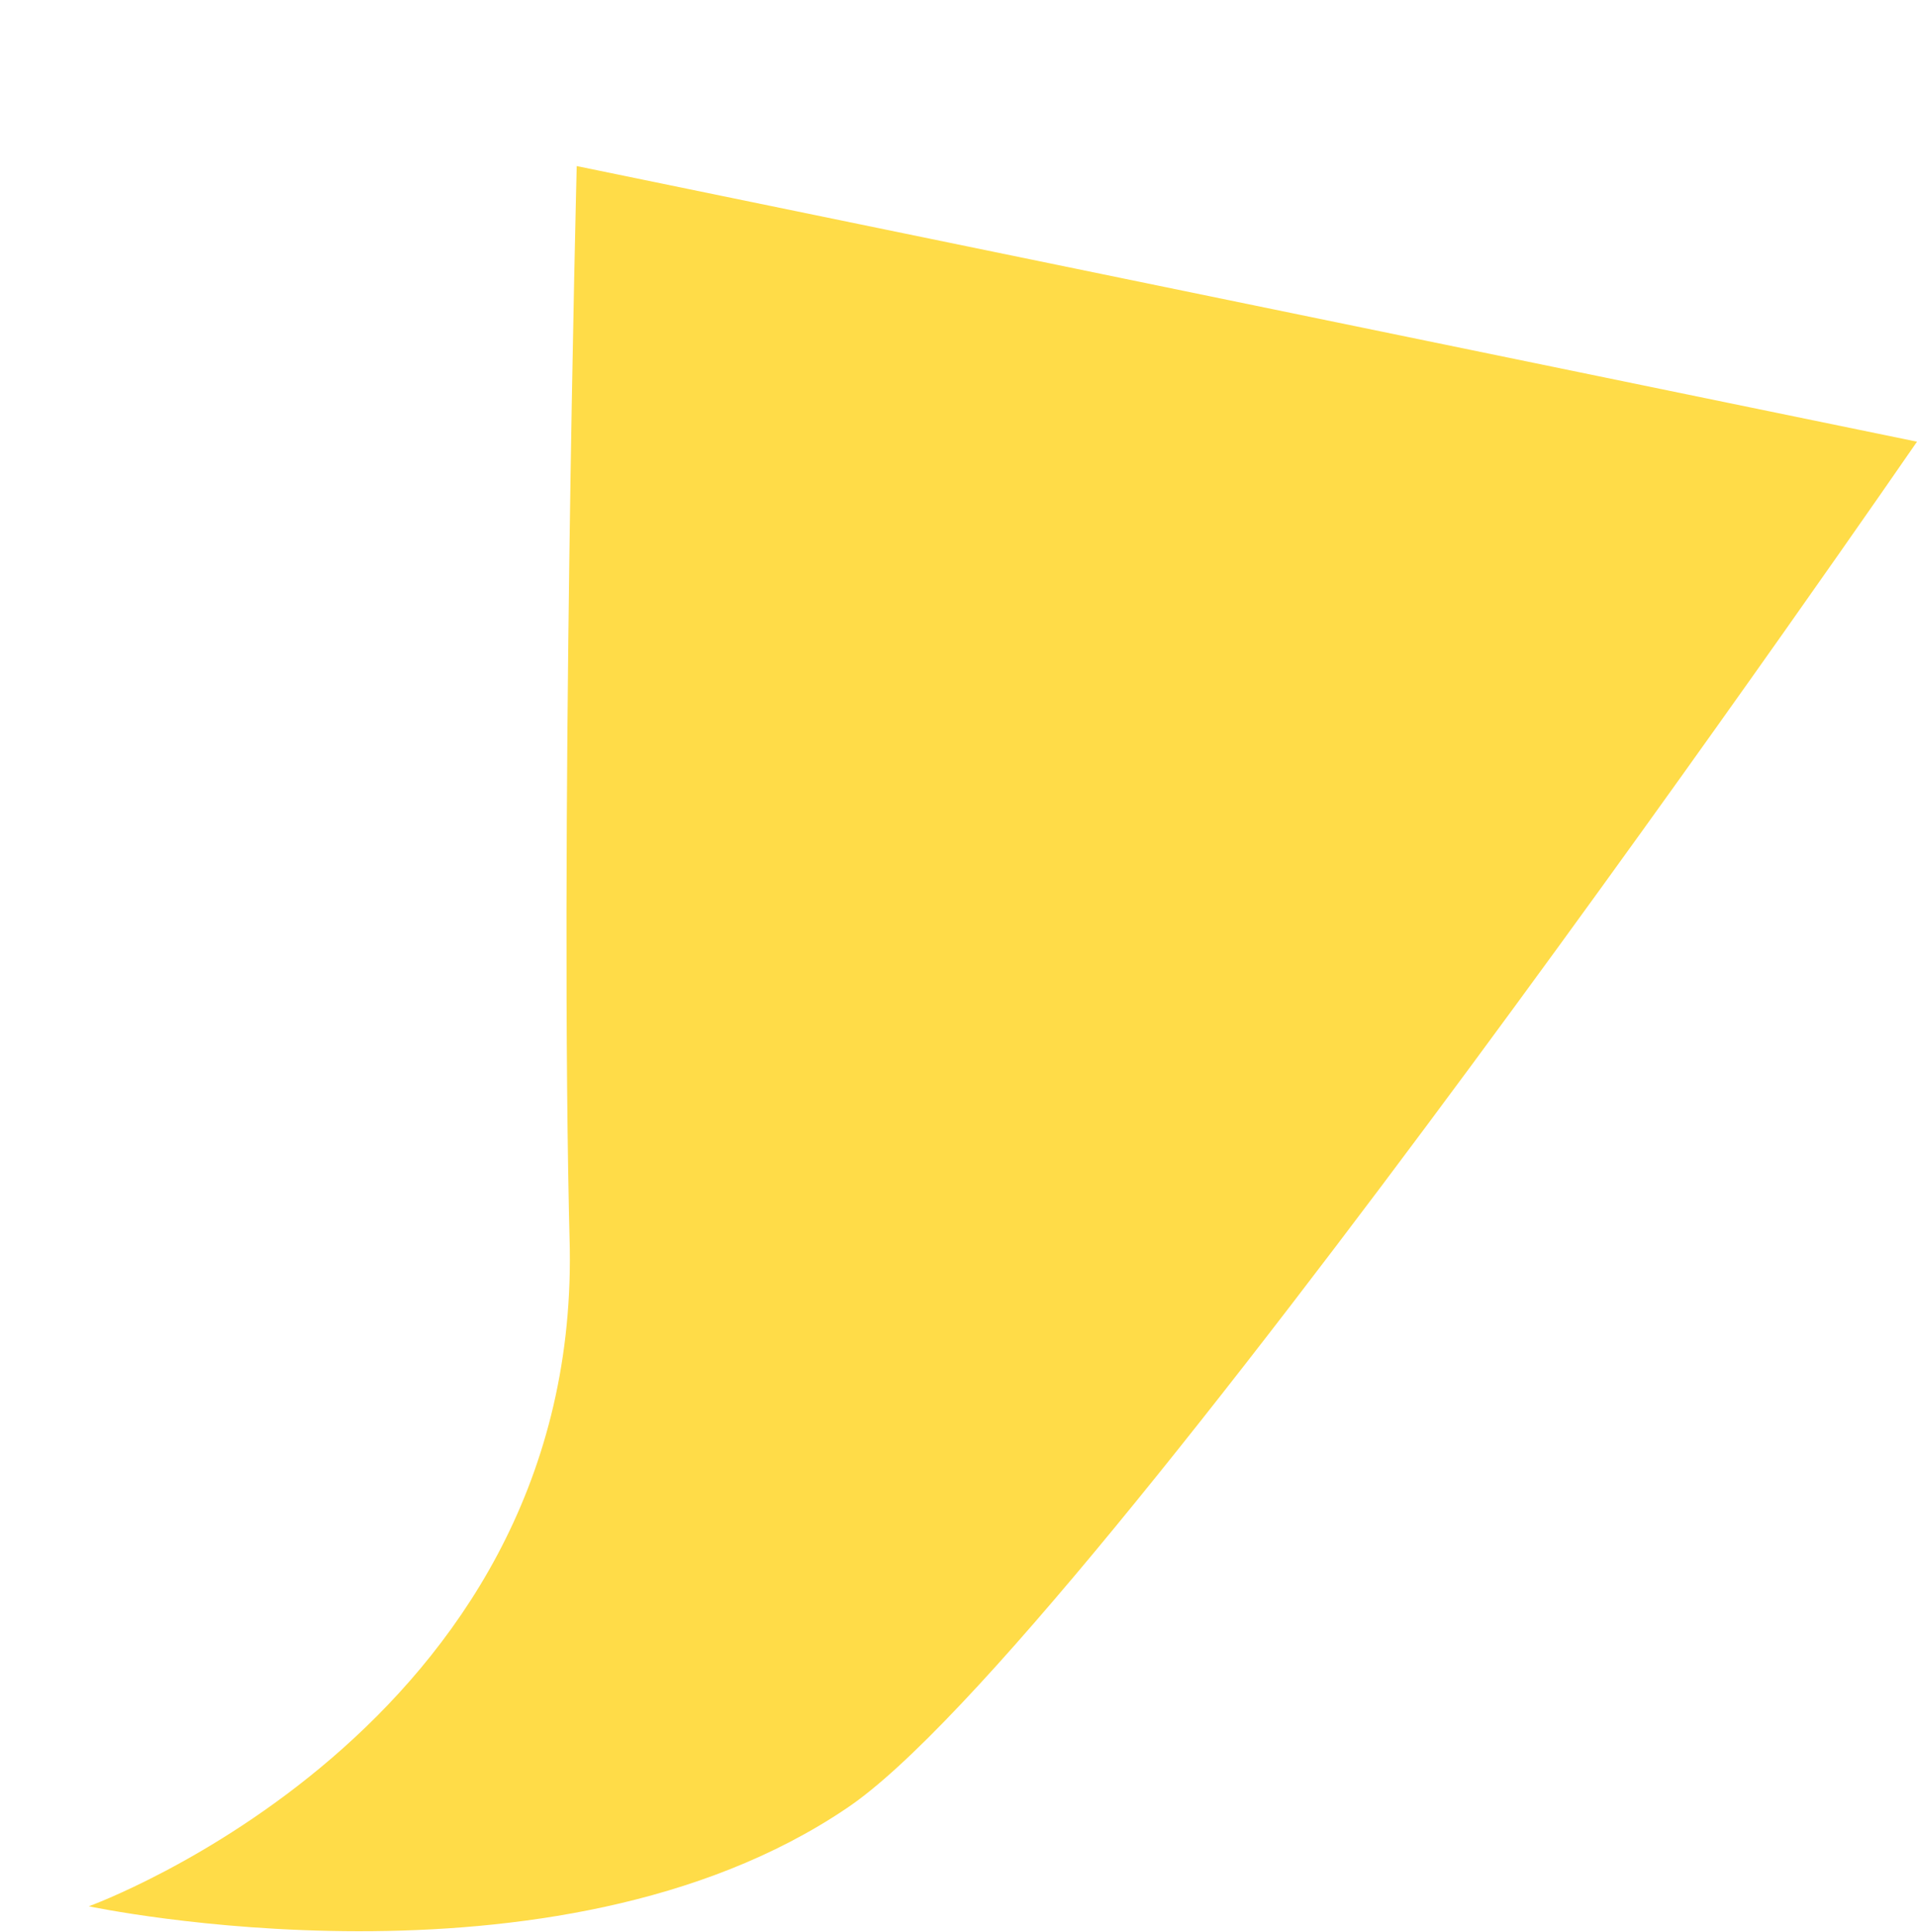 <?xml version="1.0" encoding="UTF-8"?> <svg xmlns="http://www.w3.org/2000/svg" id="Layer_1" data-name="Layer 1" viewBox="0 0 16.62 16.75"> <defs> <style>.cls-1{fill:#ffdc48;}</style> </defs> <path class="cls-1" d="M16.62,3.83S9.42,14.29,7.34,15.68c-2.53,1.71-6.57.85-6.57.85S5,15,4.94,10.83C4.85,7.34,5,1.44,5,1.44Z"></path> </svg> 